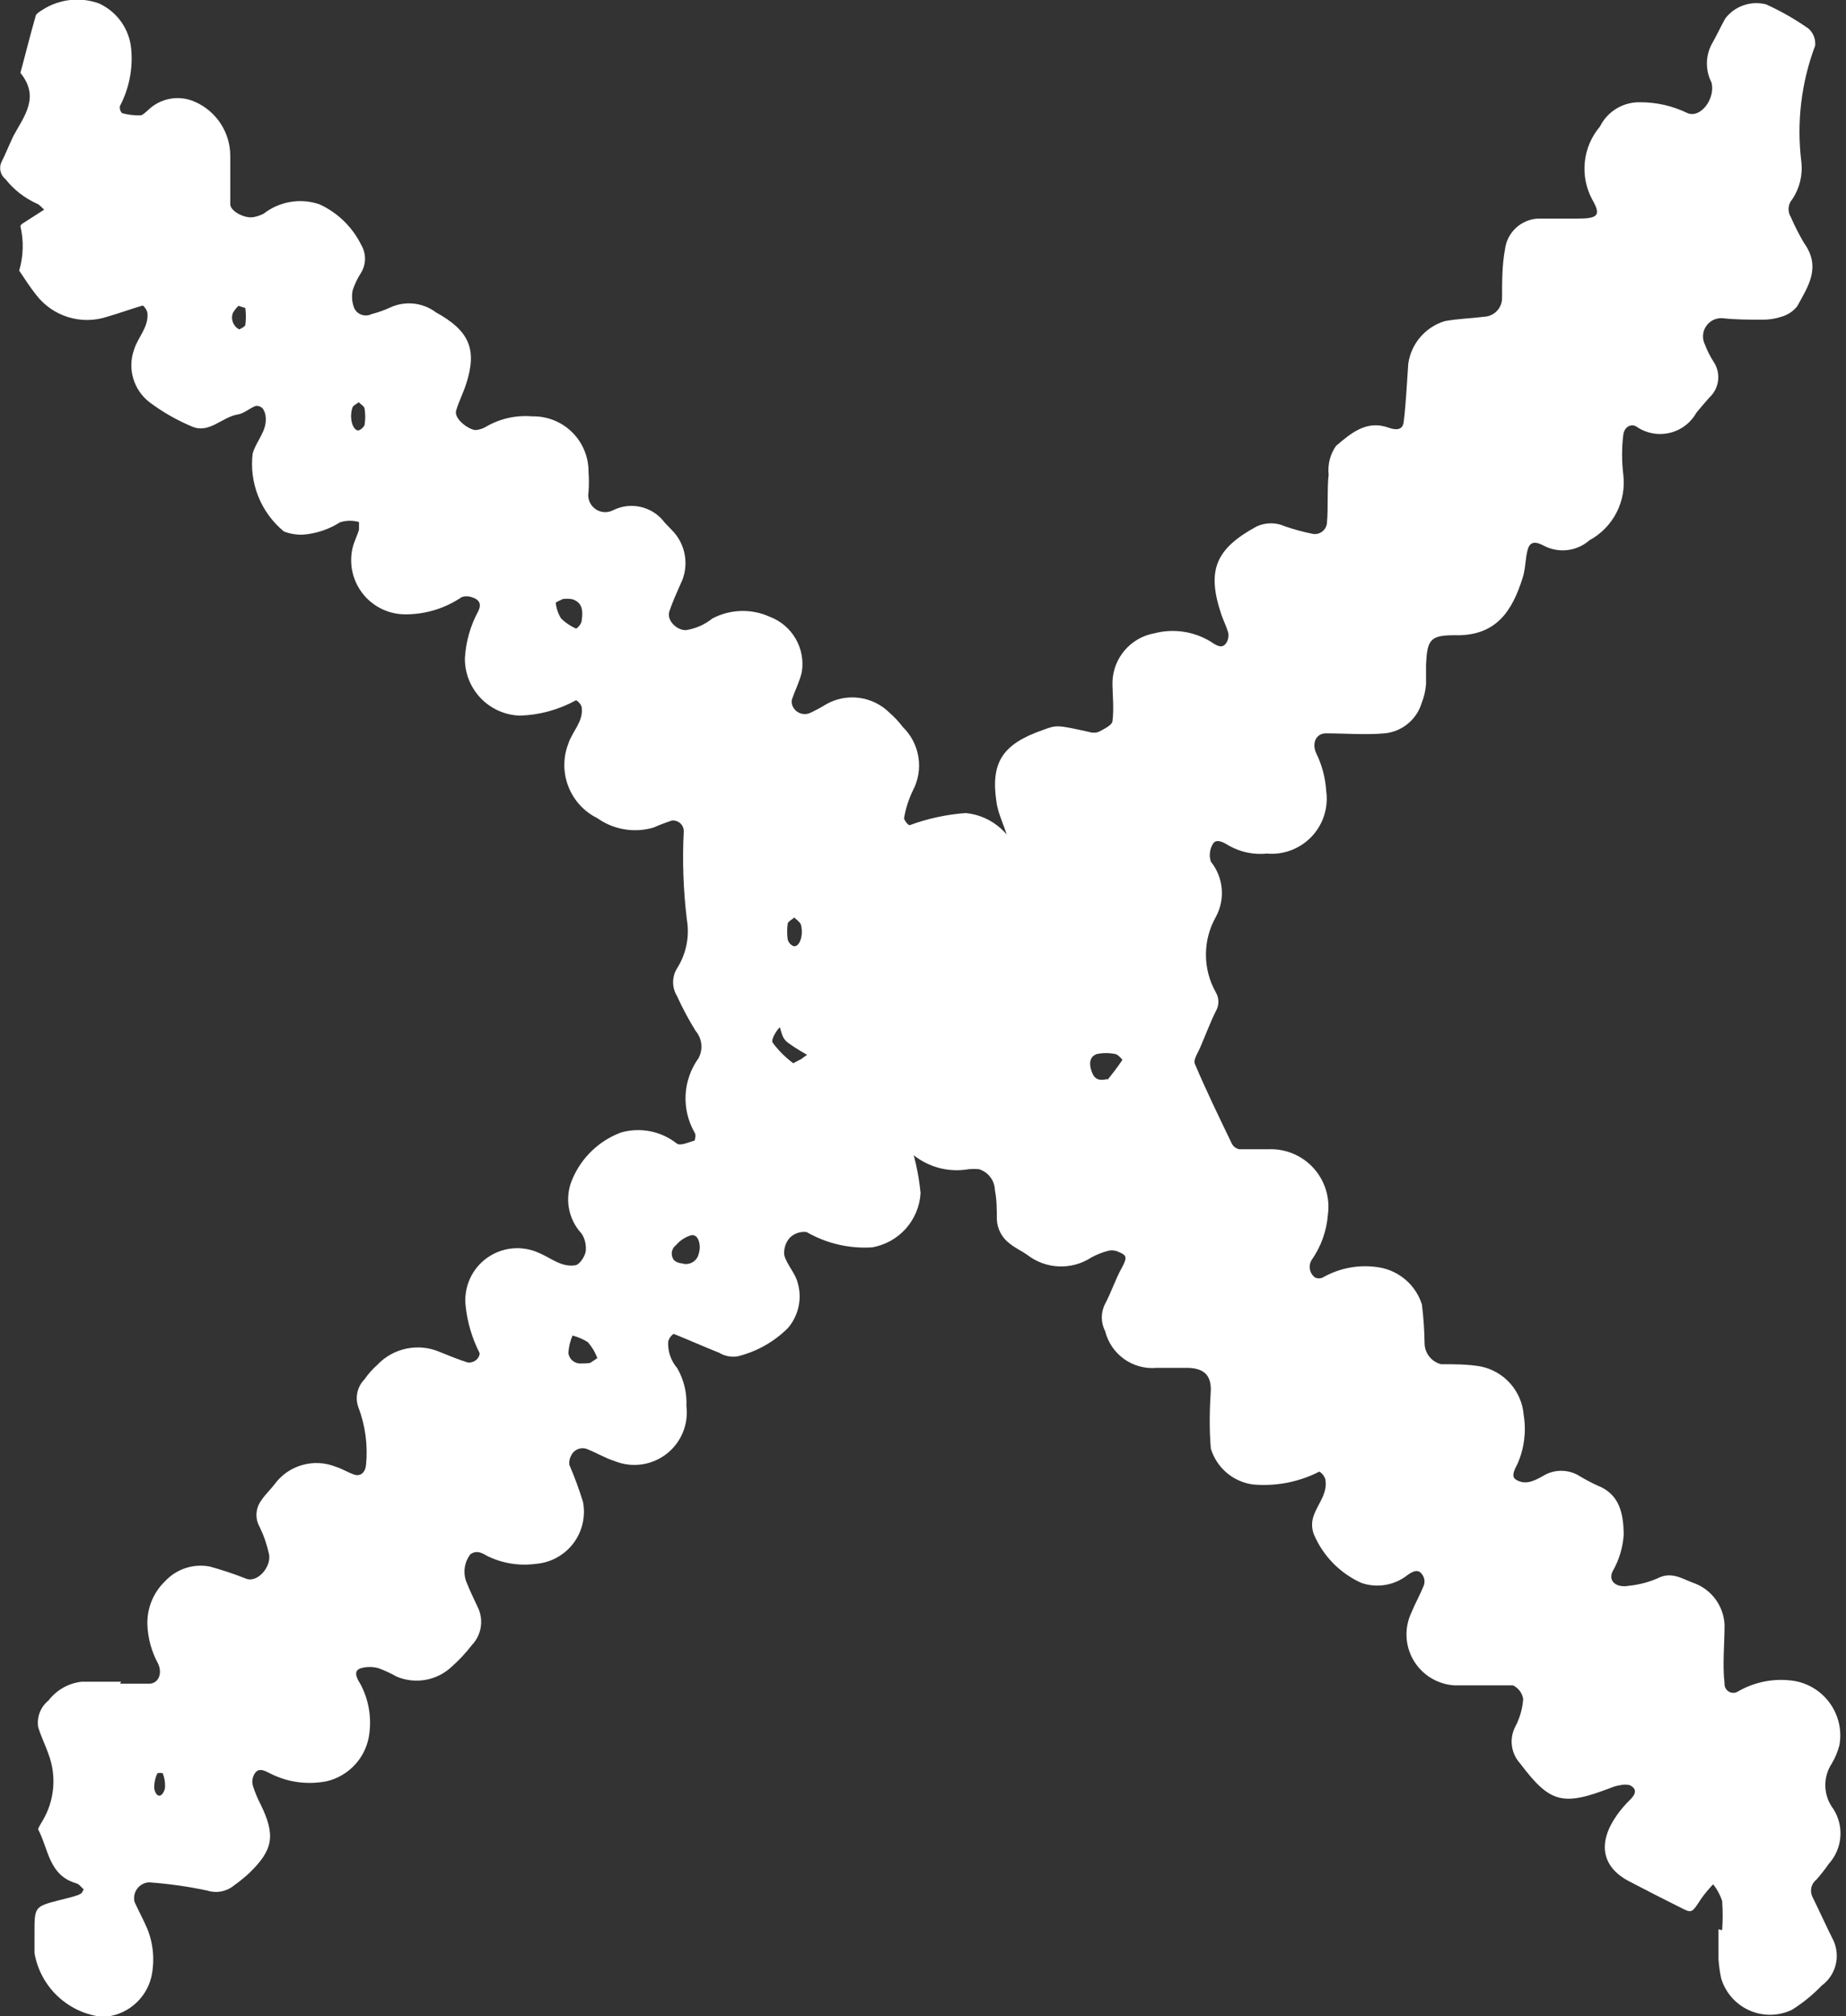 <?xml version="1.0" encoding="UTF-8"?>
<svg width="76px" height="83px" viewBox="0 0 76 83" version="1.1" xmlns="http://www.w3.org/2000/svg" xmlns:xlink="http://www.w3.org/1999/xlink">
    <rect x="0" y="0" width="76" height="83" fill="#333333" stroke="none"/>
    <!-- Generator: Sketch 59 (86127) - https://sketch.com -->
    <title>menu-off</title>
    <desc>Created with Sketch.</desc>
    <g id="Page-1" stroke="none" stroke-width="1" fill="none" fill-rule="evenodd">
        <g id="menu-off" transform="translate(0, -1)" fill="#FFFFFF" fill-rule="nonzero">
            <path d="M4.94,70.31 L6.15,70.31 C6.51,70.31 6.71,69.9 6.5,69.47 C6.244,68.995 6.097,68.469 6.07,67.93 C6.034,67.245 6.296,66.577 6.79,66.1 C7.259,65.59 7.959,65.359 8.64,65.49 C9.156,65.631 9.663,65.802 10.16,66 C10.61,66.14 11.16,65.52 11.08,65 C10.996,64.606 10.865,64.223 10.69,63.86 C10.489,63.508 10.521,63.07 10.77,62.75 C10.92,62.52 11.12,62.34 11.29,62.12 C11.863,61.322 12.907,61.016 13.82,61.38 C14.08,61.46 14.31,61.61 14.57,61.7 C14.83,61.79 15.03,61.64 15.07,61.31 C15.151,60.499 15.041,59.681 14.75,58.92 C14.612,58.526 14.709,58.089 15,57.79 C15.152,57.57 15.33,57.368 15.53,57.19 C16.201,56.48 17.248,56.271 18.14,56.67 C18.51,56.82 18.88,56.97 19.26,57.09 C19.387,57.102 19.513,57.063 19.61,56.98 C19.69,56.92 19.77,56.76 19.74,56.69 C19.434,56.087 19.24,55.433 19.17,54.76 C19.085,53.997 19.415,53.248 20.035,52.795 C20.655,52.343 21.469,52.257 22.17,52.57 C22.66,52.77 23.1,53.17 23.66,53.09 C23.84,53.09 24.06,52.76 24.11,52.54 C24.147,52.279 24.091,52.013 23.95,51.79 C23.38,51.182 23.23,50.291 23.57,49.53 C23.946,48.646 24.669,47.955 25.57,47.62 C26.366,47.394 27.222,47.565 27.87,48.08 C28.02,48.18 28.36,48.02 28.6,47.95 C28.6,47.95 28.67,47.72 28.6,47.63 C28.044,46.664 28.107,45.463 28.76,44.56 C28.954,44.198 28.906,43.753 28.64,43.44 C28.353,42.977 28.096,42.496 27.87,42 C27.66,41.653 27.66,41.217 27.87,40.87 C28.249,40.277 28.395,39.564 28.28,38.87 C28.132,37.663 28.088,36.445 28.15,35.23 C28.154,35.102 28.102,34.979 28.008,34.893 C27.914,34.807 27.787,34.765 27.66,34.78 C27.402,34.864 27.148,34.96 26.9,35.07 C26.111,35.3 25.26,35.156 24.59,34.68 C23.459,34.119 22.942,32.787 23.4,31.61 C23.56,31.11 24.02,30.71 23.95,30.13 C23.95,30.01 23.74,29.81 23.71,29.83 C23.004,30.218 22.216,30.434 21.41,30.46 C20.133,30.422 19.123,29.367 19.14,28.09 C19.18,27.414 19.367,26.755 19.69,26.16 C19.83,25.88 19.75,25.68 19.41,25.58 C19.28,25.535 19.14,25.535 19.01,25.58 C18.34,26.036 17.55,26.283 16.74,26.29 C16.055,26.306 15.401,26.007 14.966,25.478 C14.53,24.949 14.362,24.249 14.51,23.58 C14.57,23.31 14.7,23.07 14.78,22.81 C14.78,22.71 14.78,22.5 14.78,22.49 C14.525,22.418 14.254,22.421 14,22.5 C13.543,22.792 13.021,22.967 12.48,23.01 C12.211,23.02 11.942,22.976 11.69,22.88 C10.744,22.102 10.258,20.897 10.4,19.68 C10.54,19.16 10.99,18.76 10.94,18.18 C10.934,18.051 10.892,17.927 10.82,17.82 C10.746,17.74 10.639,17.699 10.53,17.71 C10.28,17.8 10.05,18.02 9.8,18.06 C9.15,18.16 8.63,18.85 7.93,18.57 C7.304,18.31 6.713,17.975 6.17,17.57 C5.5,17.064 5.237,16.181 5.52,15.39 C5.68,14.88 6.12,14.47 6.07,13.9 C6.07,13.78 5.91,13.57 5.87,13.58 C5.38,13.72 4.87,13.91 4.41,14.04 C3.344,14.391 2.173,14.03 1.49,13.14 C1.24,12.83 1.02,12.48 0.79,12.14 C0.966,11.545 0.983,10.914 0.84,10.31 C0.84,10.23 1.04,10.14 1.15,10.06 L1.82,9.63 C1.72,9.55 1.63,9.42 1.51,9.38 C1.01,9.153 0.571,8.81 0.23,8.38 C0.016,8.211 -0.054,7.918 0.06,7.67 C0.23,7.34 0.36,7 0.55,6.6 C1,5.77 1.65,5 0.84,4 C1.05,3.23 1.24,2.45 1.46,1.69 C1.46,1.58 1.63,1.48 1.74,1.41 C2.432,0.961 3.294,0.861 4.07,1.14 C4.815,1.477 5.322,2.186 5.4,3 C5.48,3.815 5.32,4.635 4.94,5.36 C4.916,5.469 4.95,5.583 5.03,5.66 C5.271,5.725 5.52,5.755 5.77,5.75 C5.88,5.75 6,5.61 6.1,5.53 C6.604,5.04 7.354,4.902 8,5.18 C8.895,5.56 9.477,6.437 9.48,7.41 C9.48,8.08 9.48,8.76 9.48,9.41 C9.48,9.7 10.11,10.03 10.48,9.93 C10.608,9.902 10.732,9.858 10.85,9.8 C11.502,9.29 12.367,9.143 13.15,9.41 C13.899,9.752 14.506,10.342 14.87,11.08 C15.08,11.431 15.08,11.869 14.87,12.22 C14.722,12.447 14.604,12.692 14.52,12.95 C14.468,13.201 14.492,13.463 14.59,13.7 C14.723,13.959 15.04,14.061 15.3,13.93 C15.561,13.863 15.815,13.772 16.06,13.66 C16.679,13.373 17.405,13.45 17.95,13.86 C19.31,14.61 19.66,15.37 19.19,16.81 C19.07,17.18 18.89,17.53 18.78,17.9 C18.67,18.27 19.39,18.75 19.62,18.7 C19.742,18.685 19.861,18.648 19.97,18.59 C20.553,18.239 21.232,18.082 21.91,18.14 C22.524,18.126 23.118,18.362 23.555,18.794 C23.992,19.225 24.236,19.816 24.23,20.43 C24.25,20.703 24.25,20.977 24.23,21.25 C24.179,21.512 24.281,21.78 24.494,21.941 C24.706,22.103 24.991,22.129 25.23,22.01 C25.972,21.633 26.878,21.849 27.37,22.52 L27.65,22.81 C28.247,23.402 28.393,24.312 28.01,25.06 C27.85,25.42 27.69,25.78 27.56,26.16 C27.43,26.54 27.87,26.96 28.25,26.94 C28.646,26.876 29.018,26.711 29.33,26.46 C30.064,26.074 30.935,26.048 31.69,26.39 C32.617,26.739 33.169,27.693 33.01,28.67 C32.92,29.06 32.73,29.42 32.6,29.81 C32.58,29.925 32.605,30.043 32.67,30.14 C32.817,30.378 33.12,30.464 33.37,30.34 C33.587,30.239 33.797,30.126 34,30 C34.85,29.511 35.923,29.65 36.62,30.34 C36.823,30.517 37.008,30.715 37.17,30.93 C37.874,31.615 38.041,32.683 37.58,33.55 C37.408,33.908 37.287,34.288 37.22,34.68 C37.22,34.76 37.39,34.98 37.45,34.97 C38.193,34.697 38.97,34.528 39.76,34.47 C40.861,34.578 41.764,35.388 41.99,36.47 C42.124,37.278 41.957,38.107 41.52,38.8 C41.52,38.87 41.52,39.09 41.59,39.11 C41.806,39.235 42.05,39.303 42.3,39.31 C42.56,39.237 42.802,39.111 43.01,38.94 C43.336,38.686 43.776,38.636 44.15,38.81 C44.663,38.98 45.155,39.205 45.62,39.48 C45.951,39.717 46.232,40.016 46.45,40.36 C46.928,41.048 46.862,41.977 46.29,42.59 C45.446,43.53 44.065,43.762 42.96,43.15 C42.6,42.99 42.3,42.65 41.85,42.76 C41.586,42.804 41.391,43.032 41.39,43.3 C41.384,43.563 41.443,43.824 41.56,44.06 C41.897,44.65 42.067,45.321 42.05,46 C42.066,46.547 41.812,47.067 41.37,47.39 C41.26,47.46 41.12,47.5 41.01,47.58 C40.289,48.253 39.185,48.299 38.41,47.69 C38.177,47.566 37.914,47.507 37.65,47.52 C37.56,47.52 37.36,47.72 37.38,47.8 C37.651,48.548 37.825,49.328 37.9,50.12 C37.832,51.238 37.004,52.162 35.9,52.35 C34.961,52.409 34.025,52.19 33.21,51.72 C32.952,51.686 32.693,51.775 32.51,51.96 C32.338,52.158 32.259,52.42 32.29,52.68 C32.4,53.06 32.72,53.39 32.83,53.77 C33.036,54.428 32.889,55.146 32.44,55.67 C31.865,56.245 31.141,56.65 30.35,56.84 C30.093,56.876 29.832,56.823 29.61,56.69 C28.98,56.44 28.36,56.16 27.73,55.91 C27.623,55.985 27.546,56.095 27.51,56.22 C27.485,56.621 27.618,57.016 27.88,57.32 C28.154,57.793 28.285,58.334 28.26,58.88 C28.354,59.639 28.04,60.392 27.434,60.858 C26.827,61.325 26.02,61.436 25.31,61.15 C24.93,61.03 24.58,60.82 24.21,60.67 C24.083,60.609 23.937,60.603 23.805,60.652 C23.673,60.701 23.567,60.801 23.51,60.93 C23.449,61.043 23.424,61.172 23.44,61.3 C23.653,61.797 23.839,62.304 24,62.82 C24.119,63.424 23.974,64.049 23.601,64.539 C23.228,65.028 22.664,65.334 22.05,65.38 C21.365,65.471 20.669,65.356 20.05,65.05 C19.76,64.87 19.58,64.84 19.37,64.98 C19.117,65.304 19.053,65.737 19.2,66.12 C19.35,66.5 19.53,66.86 19.7,67.23 C19.917,67.741 19.806,68.332 19.42,68.73 C19.176,69.049 18.901,69.344 18.6,69.61 C17.992,70.185 17.101,70.346 16.33,70.02 C16.096,69.888 15.852,69.775 15.6,69.68 C15.352,69.605 15.088,69.605 14.84,69.68 C14.57,69.78 14.64,70.02 14.84,70.33 C15.166,70.943 15.295,71.641 15.21,72.33 C15.107,73.306 14.396,74.109 13.44,74.33 C12.633,74.488 11.797,74.365 11.07,73.98 C10.75,73.81 10.55,73.8 10.42,74.15 C10.376,74.276 10.376,74.414 10.42,74.54 C10.499,74.788 10.6,75.029 10.72,75.26 C11.35,76.55 11.26,77.14 10.26,78.11 C10.061,78.293 9.851,78.464 9.63,78.62 C9.326,78.871 8.915,78.95 8.54,78.83 C7.749,78.661 6.947,78.547 6.14,78.49 C5.945,78.499 5.764,78.595 5.648,78.752 C5.531,78.909 5.492,79.111 5.54,79.3 C5.71,79.67 5.9,80.02 6.06,80.39 C6.318,81.024 6.377,81.721 6.23,82.39 C6.003,83.321 5.188,83.99 4.23,84.03 C2.81,83.881 1.663,82.807 1.42,81.4 C1.42,81.13 1.42,80.86 1.42,80.59 C1.42,79.5 1.42,79.49 2.42,79.23 C2.68,79.16 2.94,79.11 3.19,79.02 C3.44,78.93 3.37,78.87 3.45,78.78 C3.35,78.7 3.26,78.56 3.14,78.53 C2,78.2 2,77.11 1.57,76.31 C1.57,76.25 1.68,76.08 1.75,75.96 C2.245,75.132 2.337,74.124 2,73.22 C1.87,72.84 1.68,72.47 1.57,72.09 C1.51,71.676 1.674,71.261 2,71 C2.332,70.567 2.827,70.289 3.37,70.23 C3.91,70.23 4.45,70.23 4.99,70.23 L4.94,70.31 Z M33,44.59 C33.31,44.36 33.74,44.09 33.59,43.69 C33.392,43.343 33.087,43.069 32.72,42.91 C32.61,42.85 32.27,43.11 32.1,43.29 C31.93,43.47 31.74,43.81 31.81,43.92 C32.049,44.245 32.335,44.531 32.66,44.77 C32.66,44.77 32.86,44.66 33,44.59 Z M38.41,43.69 C38.358,43.569 38.298,43.452 38.23,43.34 C37.76,42.72 37.42,42.67 36.96,43.16 C36.765,43.338 36.638,43.578 36.6,43.84 C36.6,44 36.97,44.16 37.2,44.25 C37.582,44.365 37.996,44.27 38.29,44 C38.36,43.94 38.36,43.79 38.39,43.69 L38.41,43.69 Z M24.29,57.11 C24.39,57.04 24.6,56.92 24.59,56.9 C24.5,56.662 24.368,56.441 24.2,56.25 C24.005,56.128 23.793,56.037 23.57,55.98 C23.475,56.206 23.417,56.446 23.4,56.69 C23.426,56.949 23.65,57.142 23.91,57.13 C24.037,57.133 24.164,57.126 24.29,57.11 L24.29,57.11 Z M28.81,52.36 C28.81,52.07 28.69,51.81 28.46,51.85 C28.219,51.92 28.003,52.059 27.84,52.25 C27.742,52.32 27.677,52.427 27.66,52.546 C27.643,52.665 27.676,52.786 27.75,52.88 C27.844,52.957 27.959,53.002 28.08,53.01 C28.339,53.095 28.62,52.969 28.73,52.72 C28.777,52.605 28.804,52.484 28.81,52.36 L28.81,52.36 Z M23.17,25.66 C23.08,25.71 22.87,25.79 22.88,25.82 C22.904,26.047 22.98,26.266 23.1,26.46 C23.28,26.636 23.49,26.778 23.72,26.88 C23.822,26.813 23.899,26.715 23.94,26.6 C24.03,26.07 23.94,25.8 23.57,25.67 C23.438,25.646 23.303,25.643 23.17,25.66 L23.17,25.66 Z M37.53,39.79 C37.62,39.713 37.698,39.621 37.76,39.52 C37.795,39.406 37.795,39.284 37.76,39.17 C37.735,39.056 37.667,38.956 37.57,38.89 C37.37,38.83 37.24,38.99 37.21,39.27 C37.165,39.5 37.304,39.727 37.53,39.79 Z M32.68,38.79 C32.6,38.86 32.45,38.93 32.43,39.02 C32.4,39.239 32.4,39.461 32.43,39.68 C32.464,39.802 32.553,39.902 32.67,39.95 C32.91,40.01 33.1,39.5 32.97,39.05 C32.9,38.92 32.77,38.84 32.68,38.76 L32.68,38.79 Z M14.77,17.56 C14.68,17.63 14.54,17.69 14.51,17.78 C14.37,18.19 14.51,18.7 14.74,18.72 C14.82,18.72 14.98,18.59 15.01,18.49 C15.045,18.268 15.045,18.042 15.01,17.82 C15,17.73 14.86,17.65 14.77,17.56 Z M6.48,74 C6.387,74.196 6.342,74.413 6.35,74.63 C6.43,75.01 6.67,75.03 6.79,74.63 C6.809,74.416 6.778,74.2 6.7,74 C6.628,73.98 6.552,73.98 6.48,74 L6.48,74 Z M9.82,13.59 C9.729,13.674 9.651,13.772 9.59,13.88 C9.488,14.14 9.601,14.435 9.85,14.56 C9.85,14.56 10.09,14.45 10.1,14.38 C10.13,14.148 10.13,13.912 10.1,13.68 C10.1,13.68 9.91,13.62 9.82,13.59 Z" id="Shape"></path>
            <path d="M70.9,80.46 C70.93,80.057 70.93,79.653 70.9,79.25 C70.818,79.003 70.693,78.773 70.53,78.57 C70.353,78.755 70.189,78.952 70.04,79.16 C69.65,79.76 69.66,79.77 69.19,79.53 C68.47,79.17 67.74,78.8 67.02,78.42 C65.94,77.83 65.77,76.85 66.57,75.72 C66.727,75.498 66.905,75.29 67.1,75.1 C67.38,74.83 67.38,74.63 67.1,74.49 C66.972,74.459 66.838,74.459 66.71,74.49 C66.583,74.508 66.459,74.542 66.34,74.59 C64.34,75.36 63.82,75.24 62.58,73.59 C62.208,73.18 62.128,72.583 62.38,72.09 C62.568,71.737 62.68,71.349 62.71,70.95 C62.674,70.702 62.517,70.488 62.29,70.38 C61.49,70.38 60.68,70.38 59.87,70.38 C59.175,70.335 58.547,69.948 58.194,69.347 C57.841,68.746 57.81,68.009 58.11,67.38 C58.26,67.01 58.46,66.66 58.61,66.29 C58.659,66.172 58.659,66.038 58.61,65.92 C58.46,65.6 58.26,65.62 57.96,65.83 C57.42,66.265 56.694,66.39 56.04,66.16 C55.162,65.762 54.466,65.048 54.09,64.16 C53.995,63.909 53.995,63.631 54.09,63.38 C54.27,62.88 54.68,62.46 54.56,61.88 C54.516,61.756 54.431,61.65 54.32,61.58 C53.475,62.013 52.525,62.197 51.58,62.11 C50.763,61.999 50.086,61.42 49.85,60.63 C49.78,59.82 49.8,59.01 49.85,58.2 C49.85,57.6 49.55,57.31 48.85,57.31 C48.44,57.31 48.03,57.31 47.63,57.31 C46.644,57.403 45.738,56.761 45.5,55.8 C45.315,55.446 45.315,55.024 45.5,54.67 C45.75,54.2 45.92,53.67 46.18,53.2 C46.44,52.73 46.36,52.67 46.06,52.54 C45.939,52.481 45.803,52.46 45.67,52.48 C45.416,52.542 45.17,52.636 44.94,52.76 C44.122,53.299 43.051,53.254 42.28,52.65 C42.05,52.49 41.8,52.38 41.59,52.21 C41.265,51.977 41.062,51.609 41.04,51.21 C41.04,50.8 41.04,50.4 40.96,49.99 C40.947,49.591 40.682,49.246 40.3,49.13 C40.164,49.12 40.026,49.12 39.89,49.13 C38.345,49.404 36.869,48.382 36.58,46.84 C36.31,45.98 36.81,45.63 37.16,45.11 C37.35,44.84 37.42,44.59 37.22,44.45 C37.011,44.286 36.763,44.179 36.5,44.14 C36.232,44.152 35.97,44.22 35.73,44.34 C35.477,44.442 35.23,44.559 34.99,44.69 C34.493,44.928 33.906,44.874 33.46,44.55 C33.11,44.36 32.76,44.16 32.46,43.94 C32.345,43.862 32.258,43.75 32.21,43.62 C31.6,41.91 32.21,40.15 34.21,40.1 C34.887,40.093 35.554,40.258 36.15,40.58 C36.318,40.664 36.519,40.65 36.674,40.545 C36.83,40.439 36.916,40.257 36.9,40.07 C36.9,39.27 36.82,38.46 36.79,37.65 C36.751,36.892 37.11,36.168 37.736,35.739 C38.363,35.311 39.167,35.239 39.86,35.55 C40.221,35.717 40.591,35.86 40.97,35.98 C41.094,36.023 41.231,36.002 41.337,35.924 C41.443,35.846 41.504,35.721 41.5,35.59 C41.4,35.07 41.11,34.59 41.03,34.05 C40.77,32.39 41.27,31.63 42.94,31.05 C43.51,30.84 43.51,30.84 44.83,31.13 C44.96,31.175 45.1,31.175 45.23,31.13 C45.45,31.01 45.78,30.86 45.8,30.69 C45.87,30.15 45.8,29.61 45.8,29.07 C45.832,28.078 46.553,27.244 47.53,27.07 C48.326,26.864 49.172,26.994 49.87,27.43 C50.17,27.64 50.36,27.69 50.51,27.43 C50.569,27.316 50.59,27.187 50.57,27.06 C50.5,26.81 50.38,26.57 50.29,26.32 C49.67,24.49 50.03,23.6 51.74,22.67 C52.112,22.501 52.538,22.501 52.91,22.67 C53.286,22.799 53.67,22.903 54.06,22.98 C54.194,23 54.331,22.964 54.439,22.881 C54.546,22.798 54.615,22.675 54.63,22.54 C54.69,21.87 54.63,21.18 54.7,20.54 C54.656,20.123 54.762,19.705 55,19.36 C55.6,18.85 56.25,18.28 57.15,18.6 C57.48,18.72 57.75,18.71 57.79,18.37 C57.89,17.57 57.92,16.76 57.98,15.96 C58.102,15.139 58.686,14.462 59.48,14.22 C60.01,14.12 60.55,14.11 61.09,14.04 C61.507,14.029 61.84,13.688 61.84,13.27 C61.84,12.59 61.84,11.92 61.96,11.27 C62.042,10.575 62.611,10.039 63.31,10 C63.85,10 64.39,10 64.93,10 C65.79,10 65.93,9.87 65.55,9.21 C65.03,8.239 65.157,7.049 65.87,6.21 C66.178,5.588 66.816,5.199 67.51,5.21 C68.185,5.205 68.852,5.356 69.46,5.65 C70.01,5.9 70.64,5.05 70.46,4.39 C70.211,3.903 70.211,3.327 70.46,2.84 C70.66,2.49 70.83,2.12 71.03,1.76 C71.423,1.247 72.084,1.019 72.71,1.18 C73.323,1.458 73.909,1.793 74.46,2.18 C74.656,2.357 74.757,2.617 74.73,2.88 C74.158,4.401 73.962,6.037 74.16,7.65 C74.226,8.194 74.095,8.744 73.79,9.2 C73.608,9.406 73.584,9.707 73.73,9.94 C73.889,10.304 74.069,10.658 74.27,11 C74.99,12 74.44,12.79 73.99,13.61 C73.824,13.818 73.596,13.968 73.34,14.04 C73.082,14.125 72.812,14.166 72.54,14.16 C72,14.16 71.46,14.16 70.92,14.1 C70.651,14.079 70.392,14.204 70.241,14.428 C70.09,14.651 70.071,14.938 70.19,15.18 C70.287,15.436 70.411,15.681 70.56,15.91 C70.862,16.378 70.781,16.995 70.37,17.37 C70.19,17.58 70.01,17.78 69.84,17.99 C69.605,18.412 69.202,18.714 68.731,18.823 C68.261,18.931 67.766,18.836 67.37,18.56 C67.16,18.43 66.87,18.56 66.83,18.91 C66.765,19.448 66.765,19.992 66.83,20.53 C66.969,21.633 66.417,22.709 65.44,23.24 C64.917,23.7 64.164,23.788 63.55,23.46 C63.23,23.29 63,23.28 62.9,23.61 C62.8,23.94 62.81,24.41 62.69,24.78 C62.26,26.15 61.6,27.2 59.88,27.15 C58.88,27.15 58.76,27.34 58.71,28.35 C58.71,28.62 58.71,28.89 58.71,29.16 C58.69,29.428 58.63,29.691 58.53,29.94 C58.322,30.629 57.717,31.123 57,31.19 C56.2,31.26 55.39,31.19 54.58,31.19 C54.2,31.19 53.99,31.58 54.19,32.01 C54.427,32.495 54.567,33.021 54.6,33.56 C54.697,34.244 54.477,34.936 54.002,35.438 C53.527,35.94 52.849,36.199 52.16,36.14 C51.615,36.195 51.067,36.08 50.59,35.81 C50.31,35.63 50.05,35.53 49.93,35.75 C49.802,35.968 49.773,36.23 49.85,36.47 C50.37,37.115 50.453,38.01 50.06,38.74 C49.511,39.707 49.511,40.893 50.06,41.86 C50.196,42.095 50.196,42.385 50.06,42.62 C49.82,43.1 49.63,43.62 49.42,44.1 C49.33,44.33 49.12,44.62 49.19,44.79 C49.66,45.9 50.19,46.99 50.71,48.07 C50.77,48.194 50.885,48.283 51.02,48.31 C51.42,48.31 51.83,48.31 52.24,48.31 C52.939,48.286 53.612,48.571 54.081,49.09 C54.549,49.609 54.765,50.308 54.67,51 C54.619,51.672 54.387,52.318 54,52.87 C53.852,53.11 53.912,53.423 54.14,53.59 C54.241,53.64 54.359,53.64 54.46,53.59 C55.171,53.183 56.003,53.038 56.81,53.18 C57.624,53.327 58.29,53.912 58.54,54.7 C58.607,55.238 58.644,55.778 58.65,56.32 C58.665,56.72 58.942,57.062 59.33,57.16 C59.87,57.16 60.42,57.16 60.95,57.25 C61.924,57.444 62.651,58.26 62.73,59.25 C62.842,59.927 62.755,60.622 62.48,61.25 C62.33,61.54 62.21,61.79 62.41,61.91 C62.79,62.15 63.15,61.97 63.51,61.77 C63.977,61.474 64.573,61.474 65.04,61.77 C65.273,61.91 65.513,62.037 65.76,62.15 C66.68,62.51 66.83,63.29 66.85,64.15 C66.819,64.692 66.661,65.219 66.39,65.69 C66.2,66.09 66.54,66.38 67.07,66.28 C67.47,66.239 67.861,66.138 68.23,65.98 C68.8,65.68 69.23,65.98 69.71,66.16 C70.454,66.418 70.965,67.103 71,67.89 C71,68.7 70.91,69.51 71,70.31 C70.993,70.442 71.059,70.567 71.172,70.636 C71.284,70.705 71.426,70.706 71.54,70.64 C72.246,70.227 73.073,70.071 73.88,70.2 C75.12,70.418 75.948,71.6 75.73,72.84 C75.662,73.103 75.558,73.356 75.42,73.59 C75.037,74.165 75.061,74.92 75.48,75.47 C75.933,76.18 75.855,77.105 75.29,77.73 C75.135,77.952 74.968,78.166 74.79,78.37 C74.574,78.533 74.5,78.823 74.61,79.07 C74.91,79.68 75.19,80.3 75.49,80.9 C75.779,81.552 75.575,82.318 75,82.74 C74.633,83.123 74.219,83.458 73.77,83.74 C73.216,84.002 72.576,84.009 72.016,83.759 C71.457,83.509 71.035,83.027 70.86,82.44 C70.804,82.176 70.768,81.909 70.75,81.64 C70.75,81.23 70.75,80.82 70.75,80.42 L70.9,80.46 Z M45.59,45.46 C45.76,45.25 46,44.95 46.21,44.63 C46.21,44.63 46.03,44.4 45.91,44.39 C45.663,44.34 45.407,44.34 45.16,44.39 C44.87,44.49 44.83,44.76 44.93,45.07 C45.03,45.38 45.18,45.52 45.59,45.42 L45.59,45.46 Z M41.59,44.95 C41.59,44.83 41.59,44.67 41.59,44.61 C41.415,44.455 41.216,44.33 41,44.24 C40.754,44.125 40.461,44.227 40.34,44.47 C40.16,44.74 40.29,45.1 40.69,45.36 C40.88,45.48 41.19,45.65 41.33,45.57 C41.47,45.49 41.49,45.13 41.58,44.91 L41.59,44.95 Z M41.42,40.41 C41.5,39.74 41.25,39.41 40.64,39.51 C40.512,39.527 40.4,39.606 40.34,39.72 C40.335,40.222 40.703,40.65 41.2,40.72 C41.28,40.65 41.39,40.48 41.41,40.37 L41.42,40.41 Z" id="Shape"></path>
        </g>
    </g>
</svg>